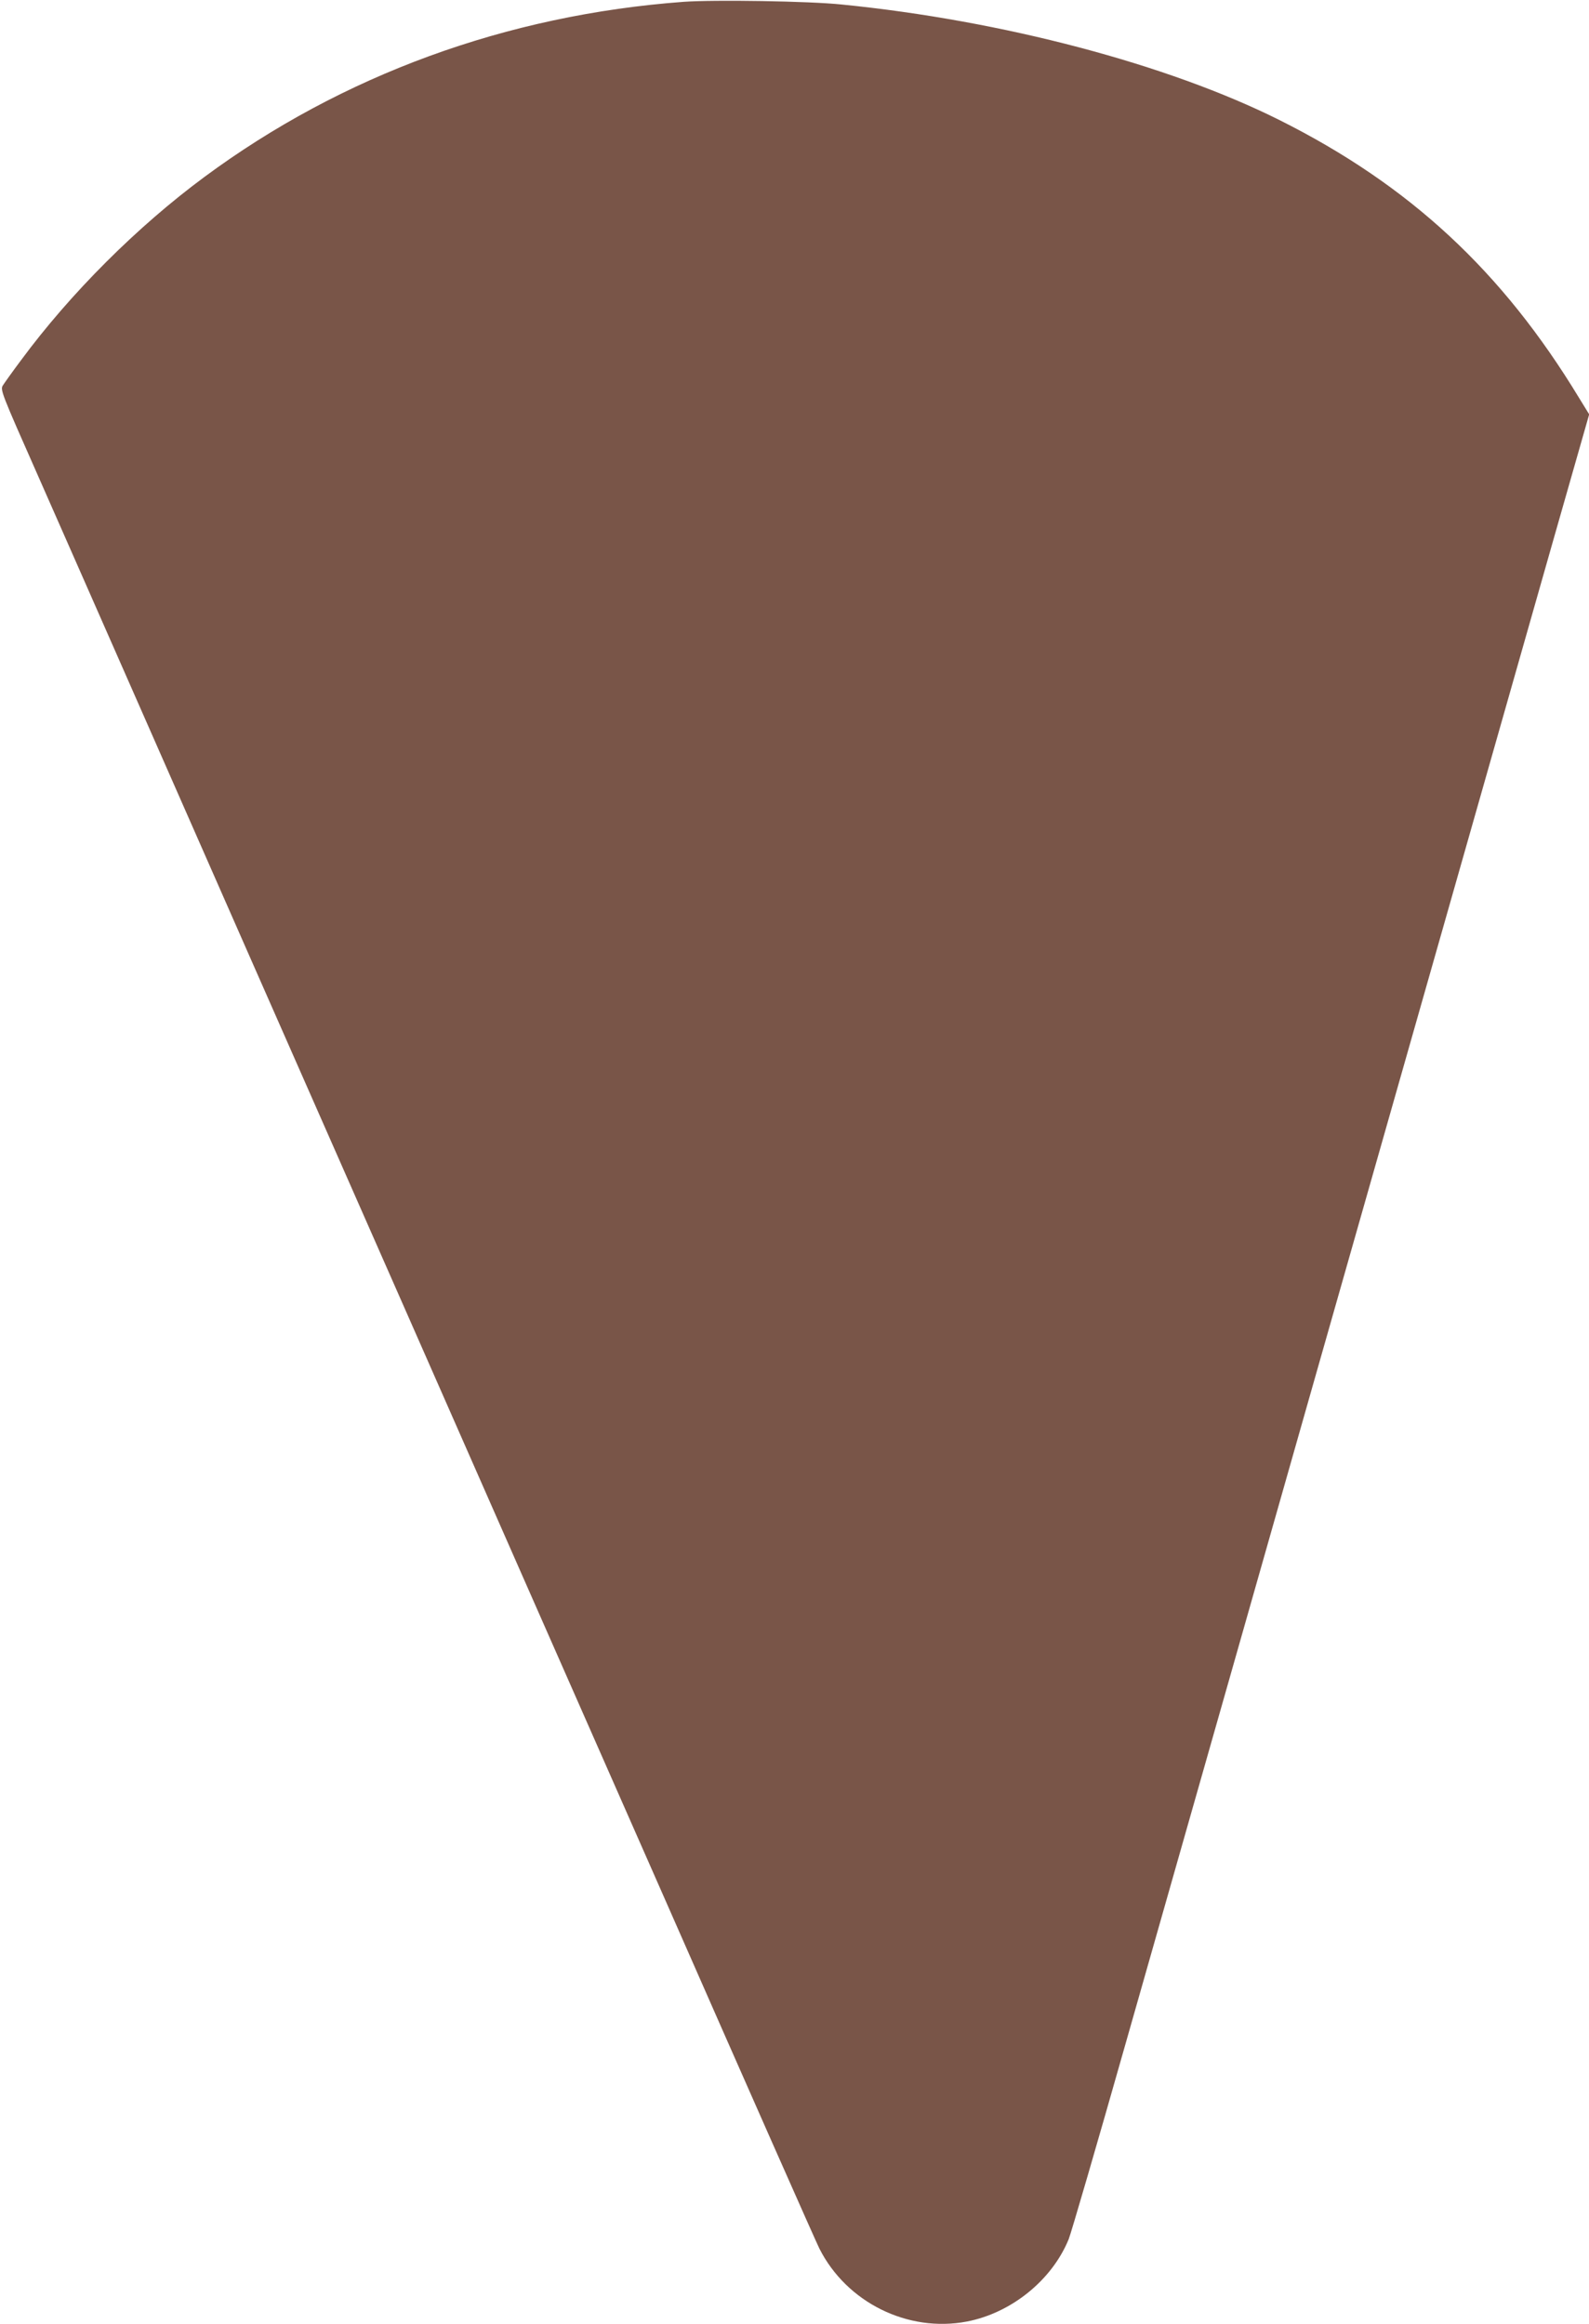 <?xml version="1.0" standalone="no"?>
<!DOCTYPE svg PUBLIC "-//W3C//DTD SVG 20010904//EN"
 "http://www.w3.org/TR/2001/REC-SVG-20010904/DTD/svg10.dtd">
<svg version="1.0" xmlns="http://www.w3.org/2000/svg"
 width="875pt" height="1280pt" viewBox="0 0 875 1280"
 preserveAspectRatio="xMidYMid meet">
<g transform="translate(0,1280) scale(0.1,-0.1)"
fill="#795548" stroke="none">
<path d="M3765 12790 c-975 -72 -1882 -404 -2640 -965 -369 -273 -737 -640
-1010 -1010 -45 -60 -89 -122 -98 -136 -17 -25 -14 -33 197 -510 117 -266 370
-839 561 -1274 191 -434 463 -1053 605 -1375 142 -322 523 -1188 848 -1925
324 -737 964 -2190 1422 -3229 457 -1040 845 -1917 862 -1950 150 -297 487
-464 812 -402 245 47 469 228 561 454 13 32 155 519 315 1083 160 563 430
1512 600 2109 292 1028 474 1668 1230 4325 177 622 411 1446 521 1832 l200
701 -56 91 c-423 698 -933 1171 -1650 1530 -614 307 -1525 548 -2409 636 -180
19 -702 27 -871 15z"/>
</g>
</svg>
